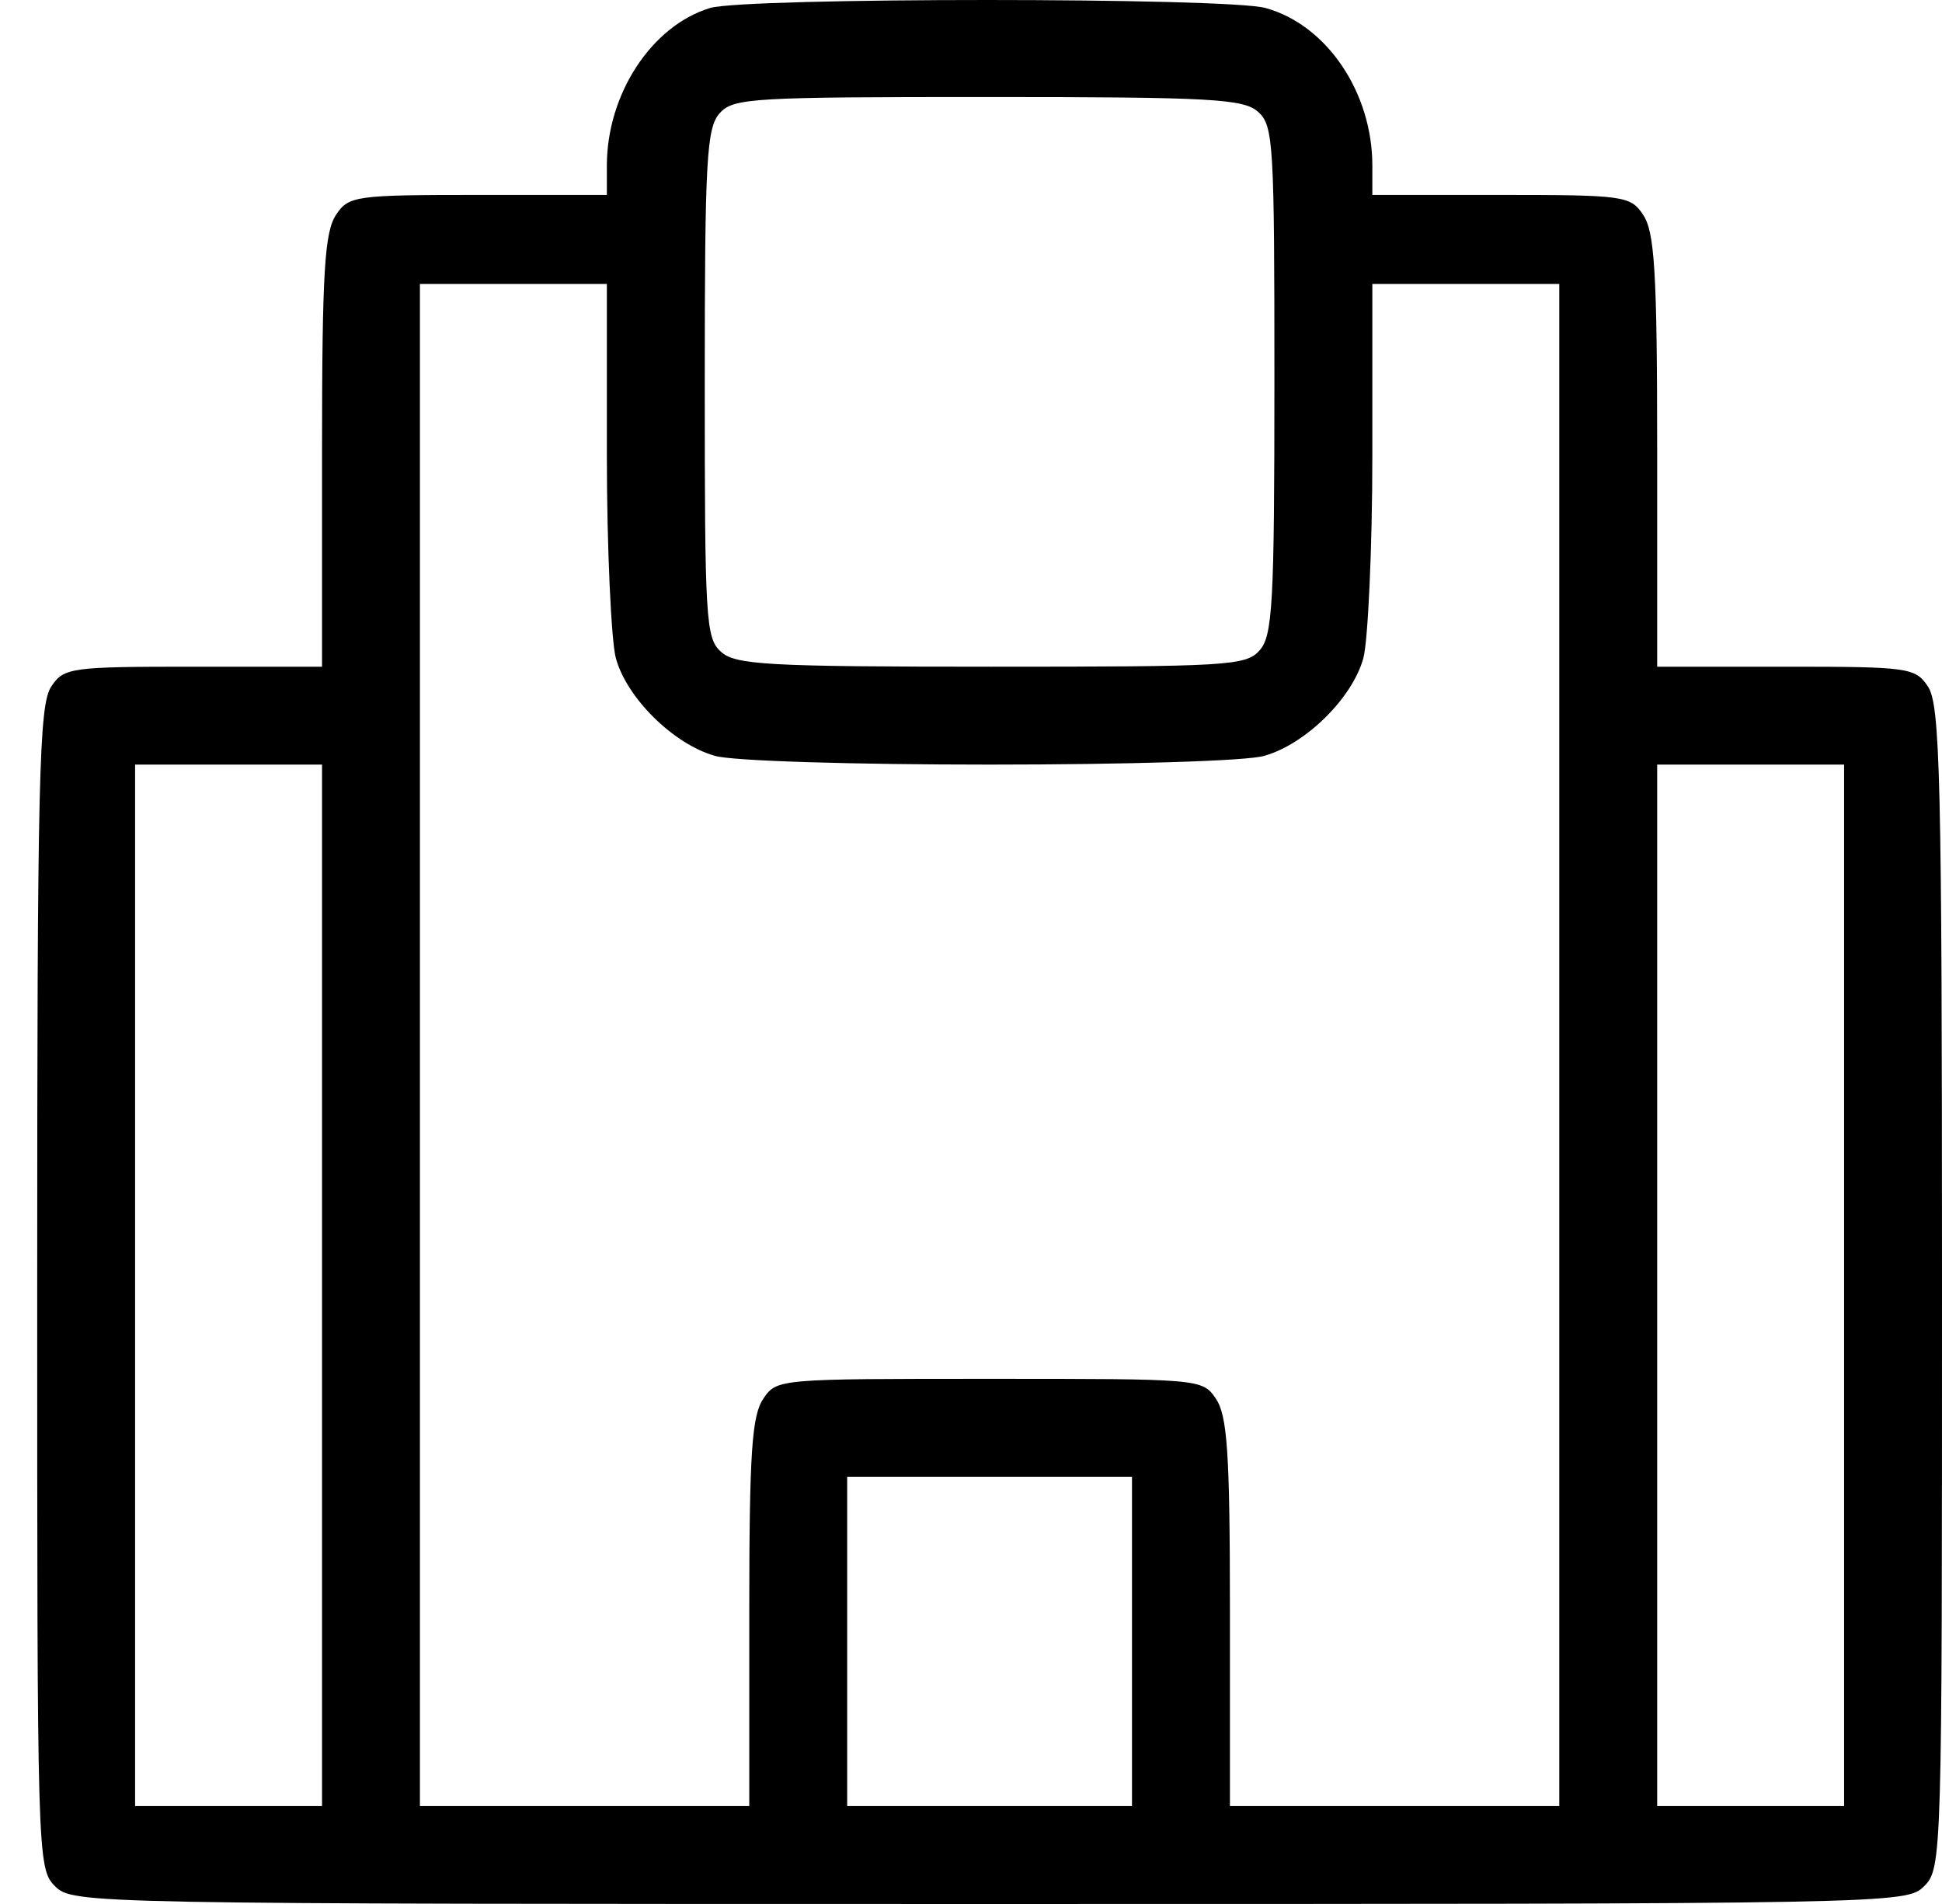 <svg xmlns="http://www.w3.org/2000/svg" width="51" height="50" viewBox="0 0 51 50" fill="none"><path d="M18.648 0.21C17.106 0.678 15.937 2.478 15.937 4.348V5.119H12.571C9.345 5.119 9.158 5.143 8.831 5.633C8.527 6.078 8.457 7.083 8.457 11.828V17.508H5.091C1.865 17.508 1.678 17.532 1.351 18.022C1.023 18.49 0.977 20.383 0.977 33.801C0.977 48.761 0.977 49.065 1.444 49.532C1.912 50 2.215 50 25.988 50C49.761 50 50.065 50 50.532 49.532C51 49.065 51 48.761 51 33.801C51 20.383 50.953 18.49 50.626 18.022C50.299 17.532 50.112 17.508 46.886 17.508H43.52V11.828C43.52 7.083 43.45 6.078 43.146 5.633C42.819 5.143 42.632 5.119 39.406 5.119H36.04V4.348C36.04 2.431 34.847 0.655 33.235 0.21C32.23 -0.07 19.583 -0.07 18.648 0.21ZM33.048 2.945C33.445 3.296 33.468 3.834 33.468 9.981C33.468 15.872 33.422 16.713 33.071 17.087C32.72 17.485 32.183 17.508 26.035 17.508C20.144 17.508 19.303 17.461 18.929 17.111C18.532 16.76 18.508 16.223 18.508 10.075C18.508 4.184 18.555 3.343 18.905 2.969C19.256 2.571 19.794 2.548 25.942 2.548C31.832 2.548 32.674 2.595 33.048 2.945ZM15.937 11.945C15.937 14.423 16.054 16.83 16.171 17.274C16.451 18.326 17.69 19.542 18.765 19.846C19.186 19.986 22.459 20.079 25.988 20.079C29.518 20.079 32.791 19.986 33.211 19.846C34.286 19.542 35.525 18.326 35.806 17.274C35.923 16.83 36.04 14.423 36.04 11.945V7.457H38.494H40.949V27.443V47.429H36.624H32.3V42.333C32.3 38.102 32.23 37.167 31.926 36.723C31.575 36.209 31.505 36.209 25.988 36.209C20.472 36.209 20.401 36.209 20.051 36.723C19.747 37.167 19.677 38.102 19.677 42.333V47.429H15.352H11.028V27.443V7.457H13.482H15.937V11.945ZM8.457 33.754V47.429H6.002H3.548V33.754V20.079H6.002H8.457V33.754ZM48.429 33.754V47.429H45.974H43.52V33.754V20.079H45.974H48.429V33.754ZM29.728 43.104V47.429H25.988H22.248V43.104V38.78H25.988H29.728V43.104Z" fill="black"></path></svg>